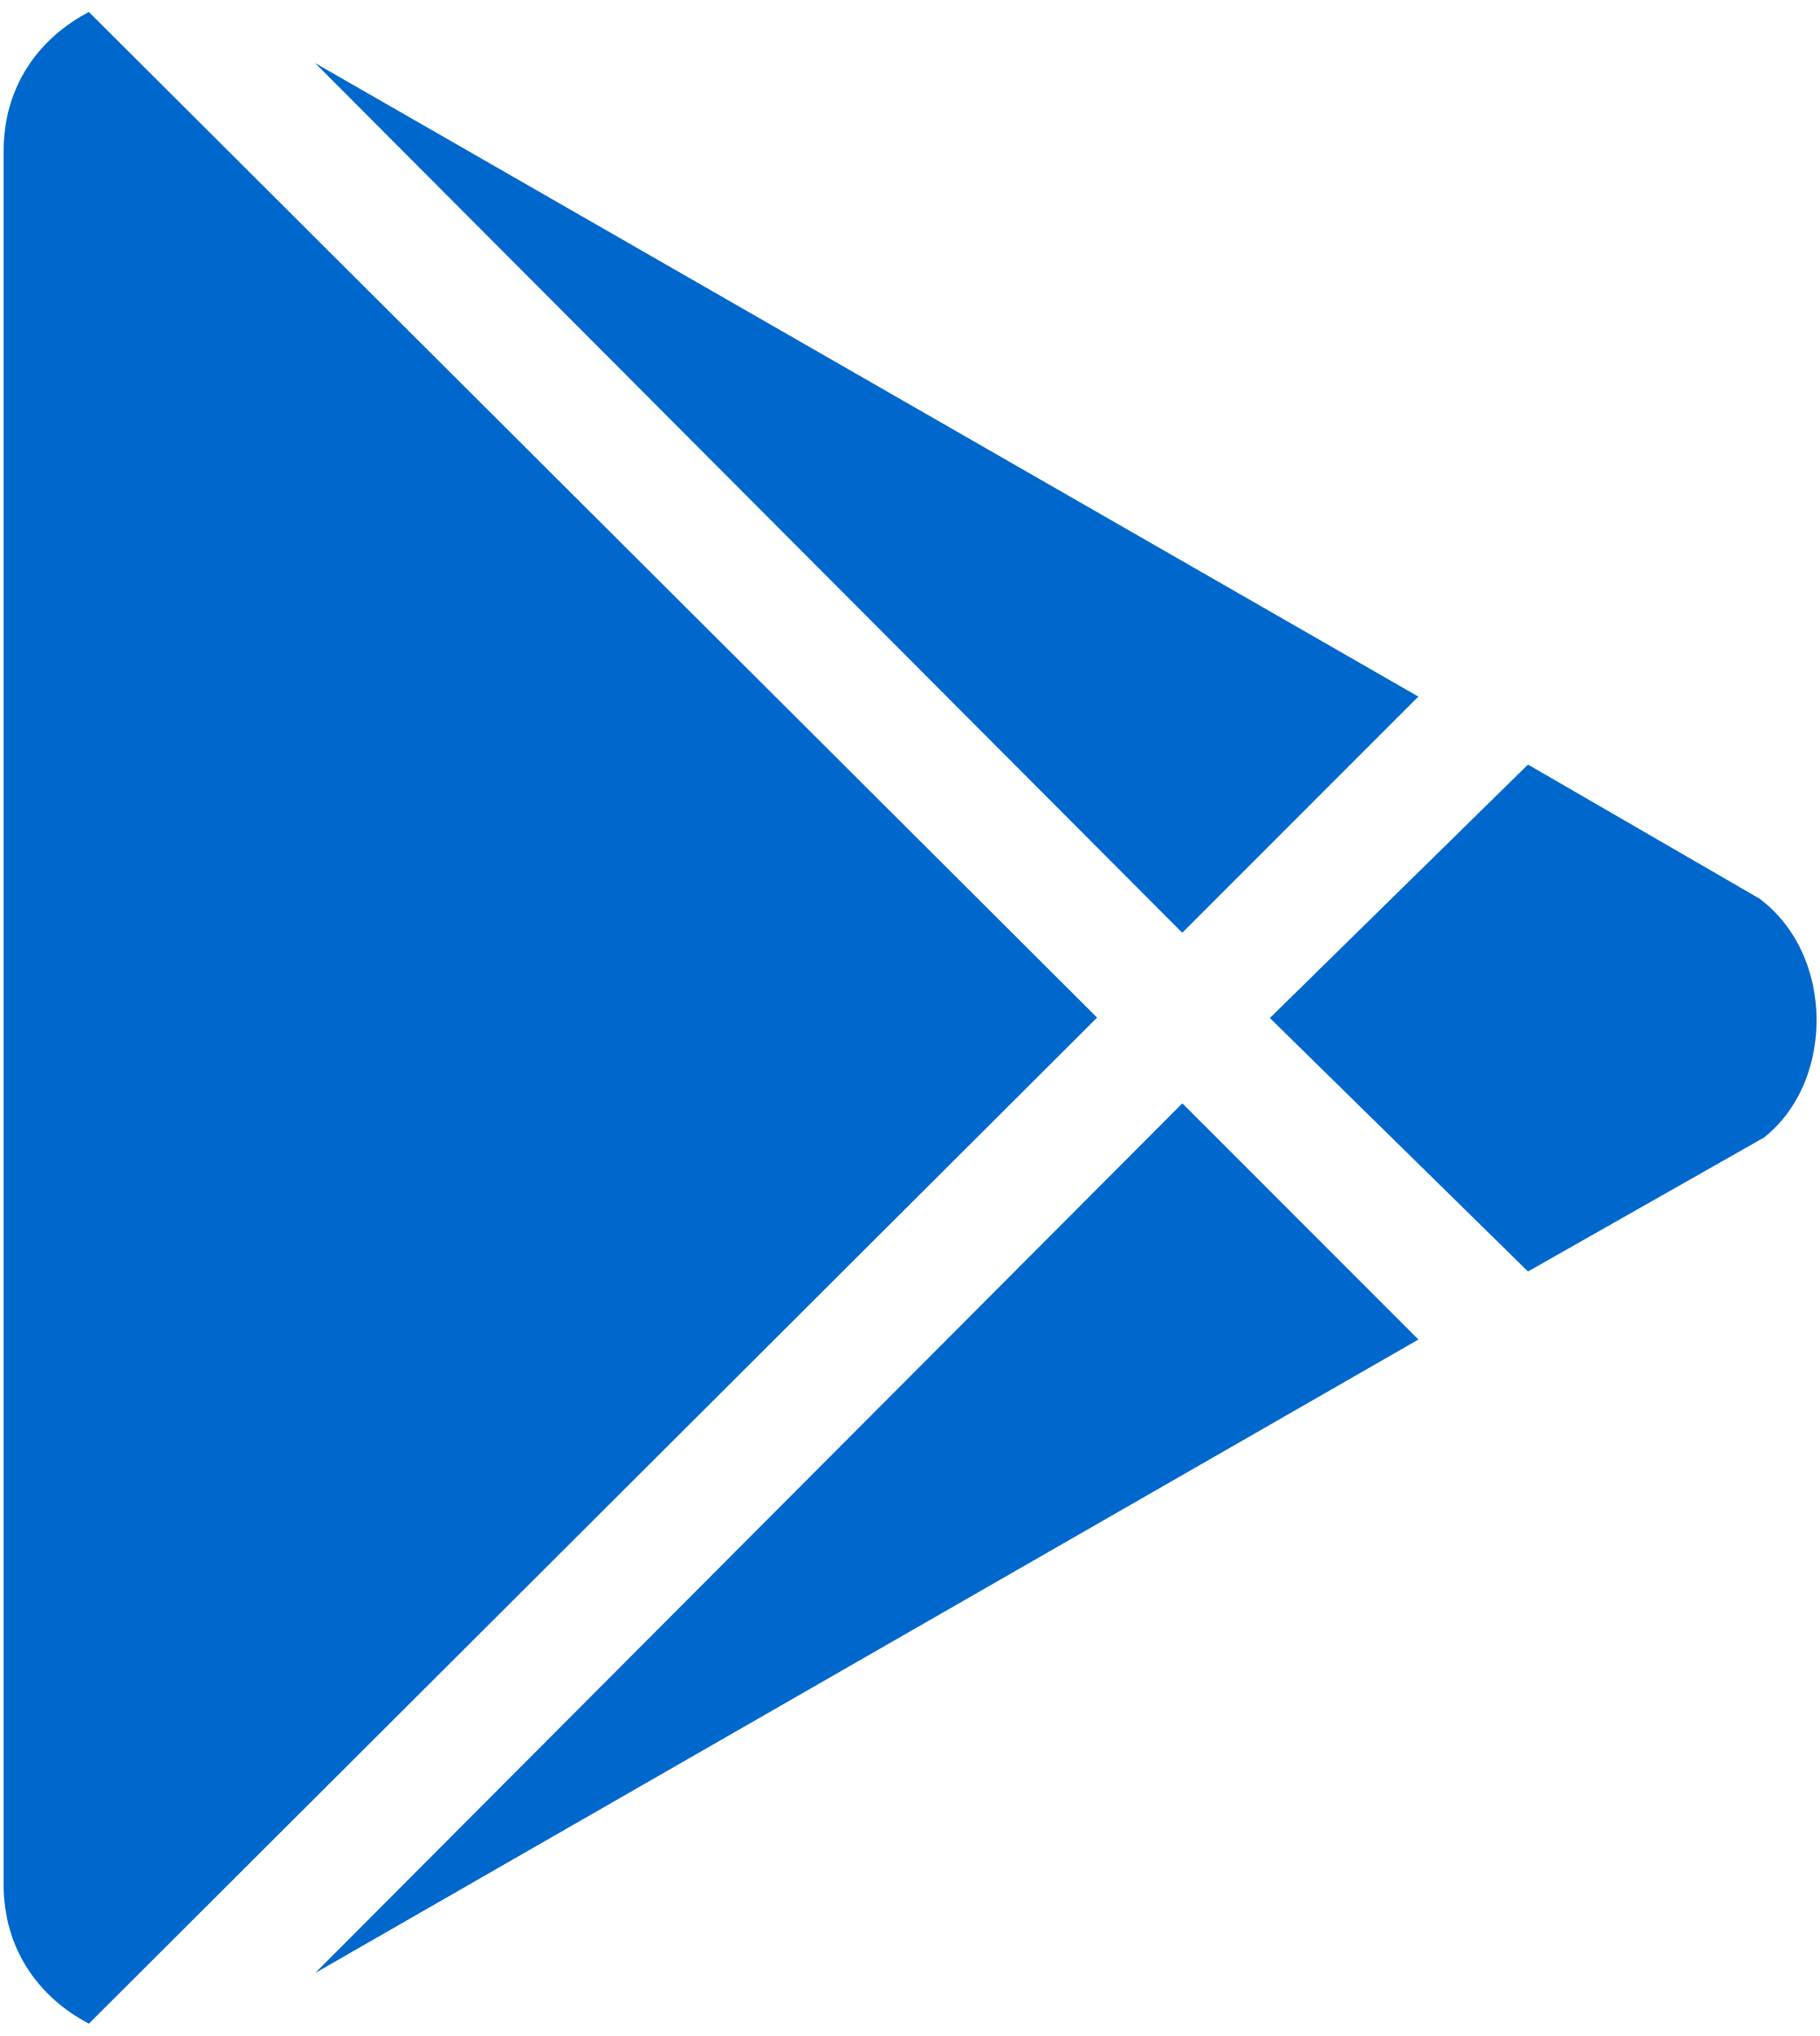 <svg xmlns="http://www.w3.org/2000/svg" width="76" height="85" viewBox="0 0 76 85" fill="none"><path d="M49.369 38.941L13.16 2.634L59.228 29.081L49.369 38.941ZM3.712 0.5C1.578 1.616 0.153 3.65 0.153 6.291V78.691C0.153 81.332 1.581 83.366 3.712 84.482L45.812 42.482L3.712 0.5ZM73.469 37.513L63.806 31.919L53.028 42.5L63.806 53.081L73.666 47.487C76.619 45.143 76.619 39.859 73.469 37.513ZM13.162 82.368L59.231 55.922L49.372 46.062L13.162 82.368Z" fill="#0068CC"></path></svg>